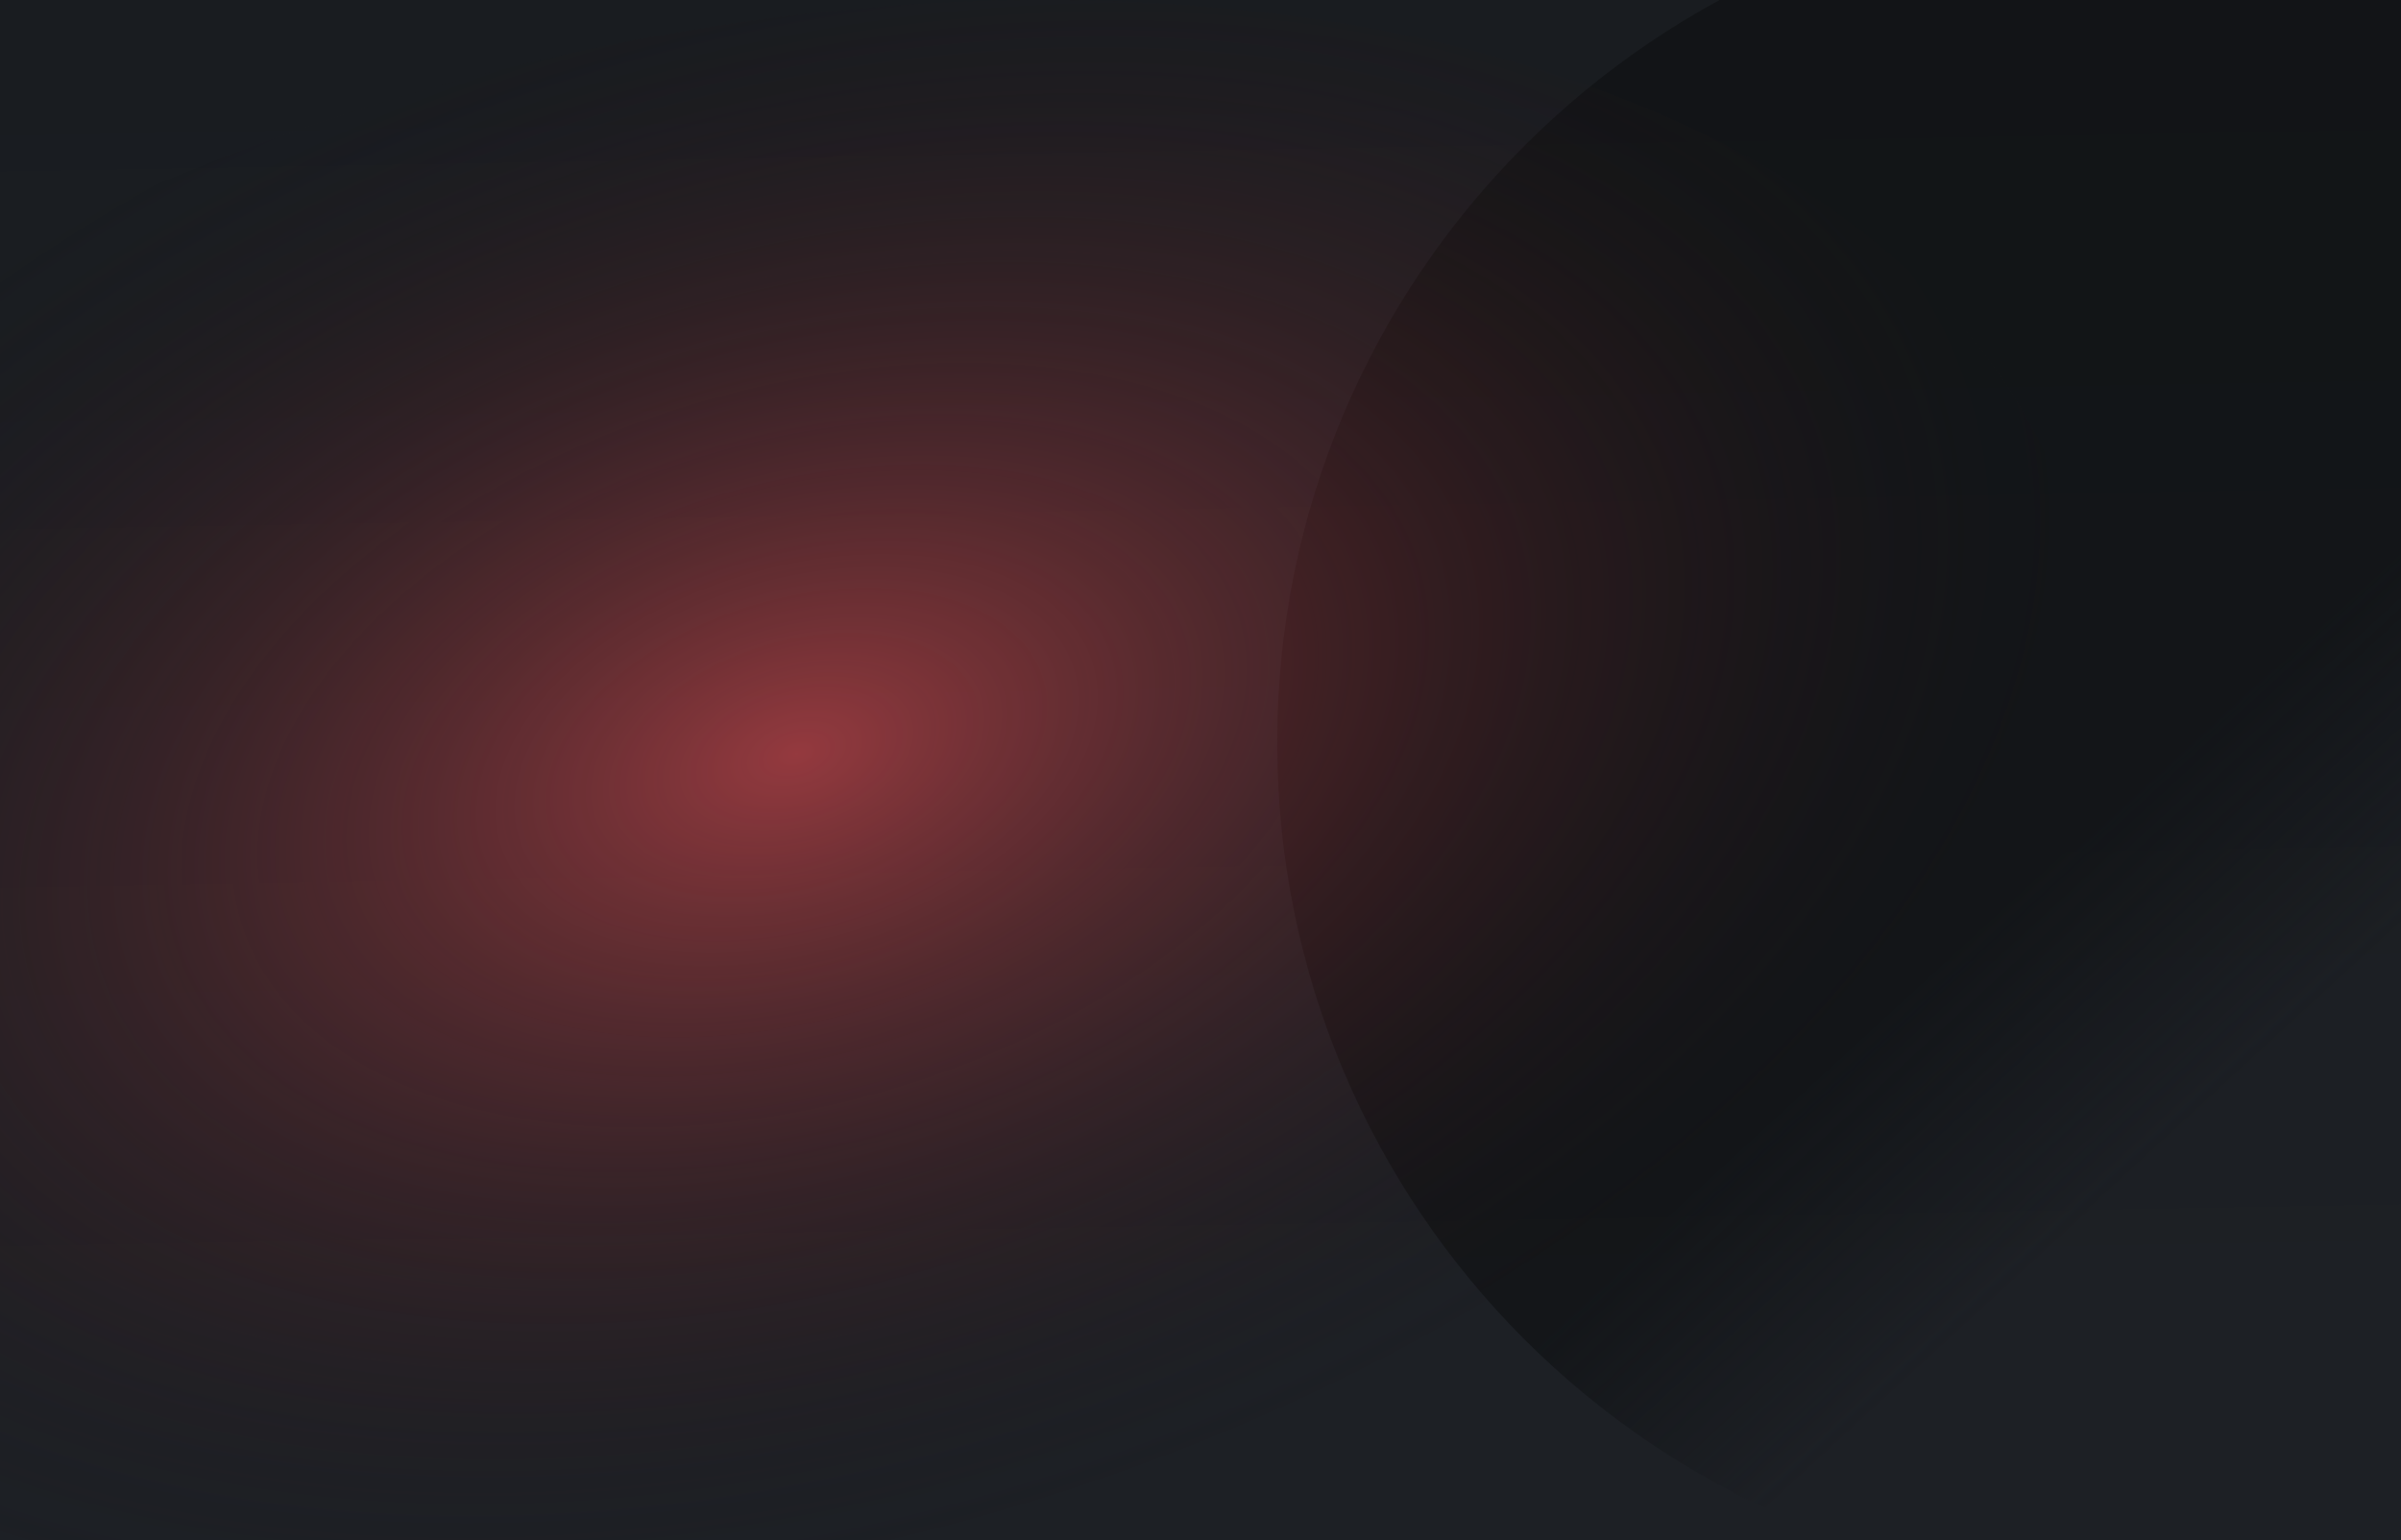 <?xml version="1.0" encoding="UTF-8"?>
<svg id="Layer_1" xmlns="http://www.w3.org/2000/svg" xmlns:xlink="http://www.w3.org/1999/xlink" version="1.1" viewBox="0 0 1440 924">
  <!-- Generator: Adobe Illustrator 29.3.1, SVG Export Plug-In . SVG Version: 2.1.0 Build 151)  -->
  <defs>
    <style>
      .st0 {
        fill: none;
      }

      .st1 {
        fill: url(#linear-gradient);
      }

      .st2 {
        fill: url(#linear-gradient1);
        fill-opacity: .6;
      }

      .st3 {
        fill: url(#radial-gradient);
        fill-opacity: .6;
      }

      .st4 {
        clip-path: url(#clippath);
      }
    </style>
    <clipPath id="clippath">
      <rect class="st0" y="0" width="1440" height="924"/>
    </clipPath>
    <linearGradient id="linear-gradient" x1="726.6" y1="81" x2="711.6" y2="940.5" gradientTransform="translate(0 923.5) scale(1 -1)" gradientUnits="userSpaceOnUse">
      <stop offset="0" stop-color="#1d2025"/>
      <stop offset="1" stop-color="#191c20"/>
    </linearGradient>
    <linearGradient id="linear-gradient1" x1="1289.4" y1="459.6" x2="1677.7" y2="37" gradientTransform="translate(0 923.5) scale(1 -1)" gradientUnits="userSpaceOnUse">
      <stop offset="0" stop-color="#0d0f11"/>
      <stop offset=".3" stop-color="#0d0f11" stop-opacity="0"/>
    </linearGradient>
    <radialGradient id="radial-gradient" cx="577.9" cy="602.2" fx="577.9" fy="602.2" r="1" gradientTransform="translate(543910.6 124790.1) rotate(-107.2) scale(483.6 -801)" gradientUnits="userSpaceOnUse">
      <stop offset="0" stop-color="#e54c51"/>
      <stop offset="1" stop-color="#0d0f11" stop-opacity="0"/>
    </radialGradient>
  </defs>
  <g class="st4">
    <g>
      <rect class="st1" y="0" width="1440" height="924"/>
      <path class="st2" d="M1779,445.5c0,279.7-226.8,506.5-506.5,506.5s-506.5-226.8-506.5-506.5S992.8-61,1272.5-61s506.5,226.8,506.5,506.5Z"/>
      <path class="st3" d="M1247.3,327.4c74.5,278.1-238.8,603.7-699.9,727.2-461.1,123.5-895.2-1.7-969.7-279.8C-496.8,496.7-183.5,171.1,277.6,47.6c461-123.5,895.2,1.7,969.7,279.8Z"/>
    </g>
  </g>
</svg>